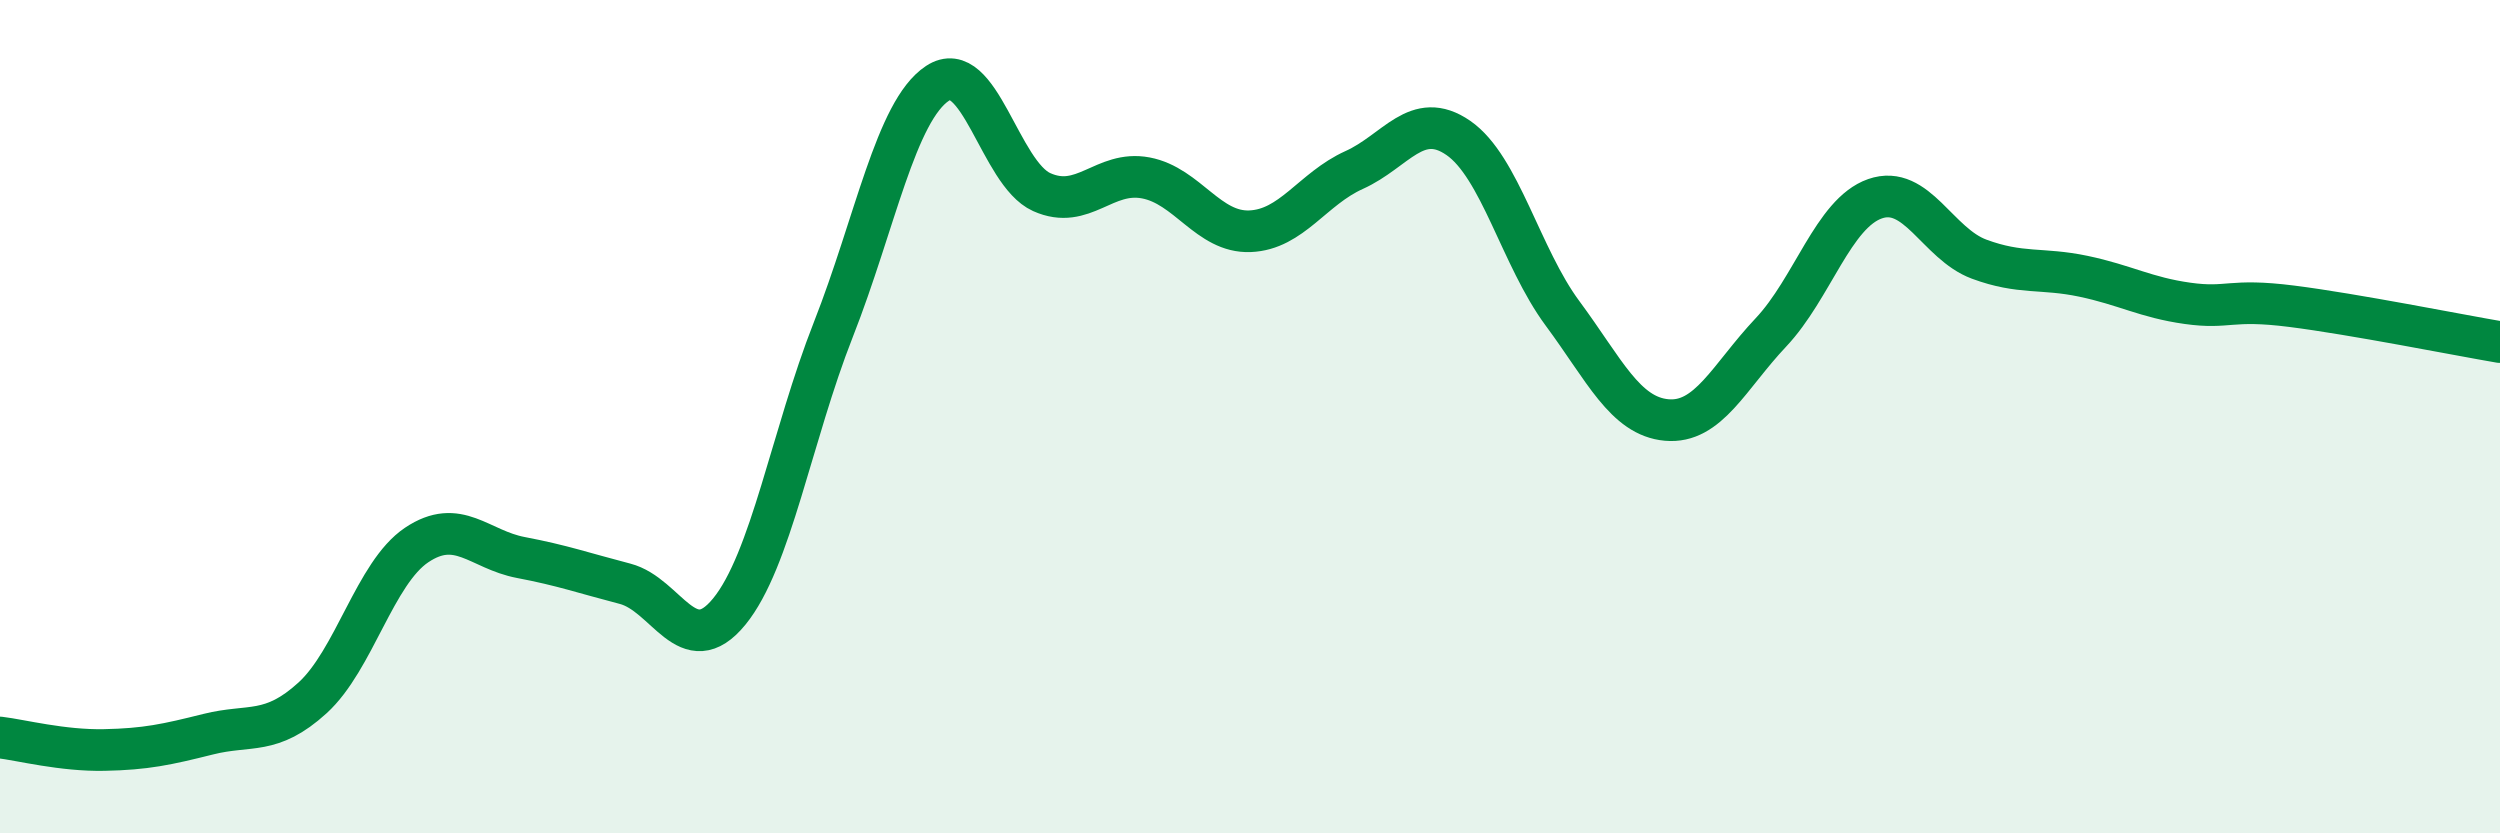
    <svg width="60" height="20" viewBox="0 0 60 20" xmlns="http://www.w3.org/2000/svg">
      <path
        d="M 0,17.7 C 0.5,17.76 1.5,18.02 2.5,18 C 3.5,17.98 4,17.87 5,17.62 C 6,17.37 6.5,17.66 7.5,16.75 C 8.5,15.84 9,13.75 10,13.08 C 11,12.41 11.5,13.19 12.5,13.38 C 13.5,13.57 14,13.75 15,14.01 C 16,14.27 16.5,15.9 17.5,14.68 C 18.5,13.46 19,10.45 20,7.91 C 21,5.37 21.5,2.66 22.5,2 C 23.5,1.34 24,4.16 25,4.61 C 26,5.06 26.5,4.08 27.5,4.27 C 28.5,4.46 29,5.59 30,5.55 C 31,5.51 31.5,4.53 32.5,4.08 C 33.5,3.63 34,2.62 35,3.31 C 36,4 36.5,6.17 37.5,7.52 C 38.5,8.87 39,9.99 40,10.08 C 41,10.17 41.5,9.04 42.5,7.98 C 43.5,6.92 44,5.12 45,4.77 C 46,4.42 46.5,5.85 47.5,6.22 C 48.5,6.59 49,6.42 50,6.63 C 51,6.84 51.5,7.14 52.5,7.28 C 53.5,7.42 53.5,7.16 55,7.35 C 56.5,7.54 59,8.04 60,8.21L60 20L0 20Z"
        fill="#008740"
        opacity="0.1"
        stroke-linecap="round"
        stroke-linejoin="round"
      />
      <path
        d="M 0,17.7 C 0.5,17.76 1.5,18.02 2.5,18 C 3.5,17.98 4,17.87 5,17.62 C 6,17.37 6.5,17.66 7.5,16.75 C 8.5,15.84 9,13.75 10,13.08 C 11,12.41 11.5,13.19 12.5,13.38 C 13.5,13.57 14,13.75 15,14.01 C 16,14.27 16.5,15.9 17.5,14.68 C 18.5,13.46 19,10.45 20,7.91 C 21,5.37 21.5,2.66 22.5,2 C 23.5,1.34 24,4.16 25,4.61 C 26,5.06 26.5,4.08 27.5,4.27 C 28.5,4.46 29,5.59 30,5.55 C 31,5.51 31.5,4.53 32.5,4.08 C 33.5,3.63 34,2.62 35,3.31 C 36,4 36.5,6.17 37.5,7.52 C 38.5,8.87 39,9.99 40,10.08 C 41,10.17 41.5,9.04 42.5,7.98 C 43.5,6.92 44,5.12 45,4.77 C 46,4.42 46.5,5.85 47.5,6.22 C 48.5,6.59 49,6.42 50,6.63 C 51,6.84 51.5,7.14 52.5,7.28 C 53.5,7.42 53.5,7.16 55,7.35 C 56.5,7.54 59,8.04 60,8.21"
        stroke="#008740"
        stroke-width="1"
        fill="none"
        stroke-linecap="round"
        stroke-linejoin="round"
      />
    </svg>
  